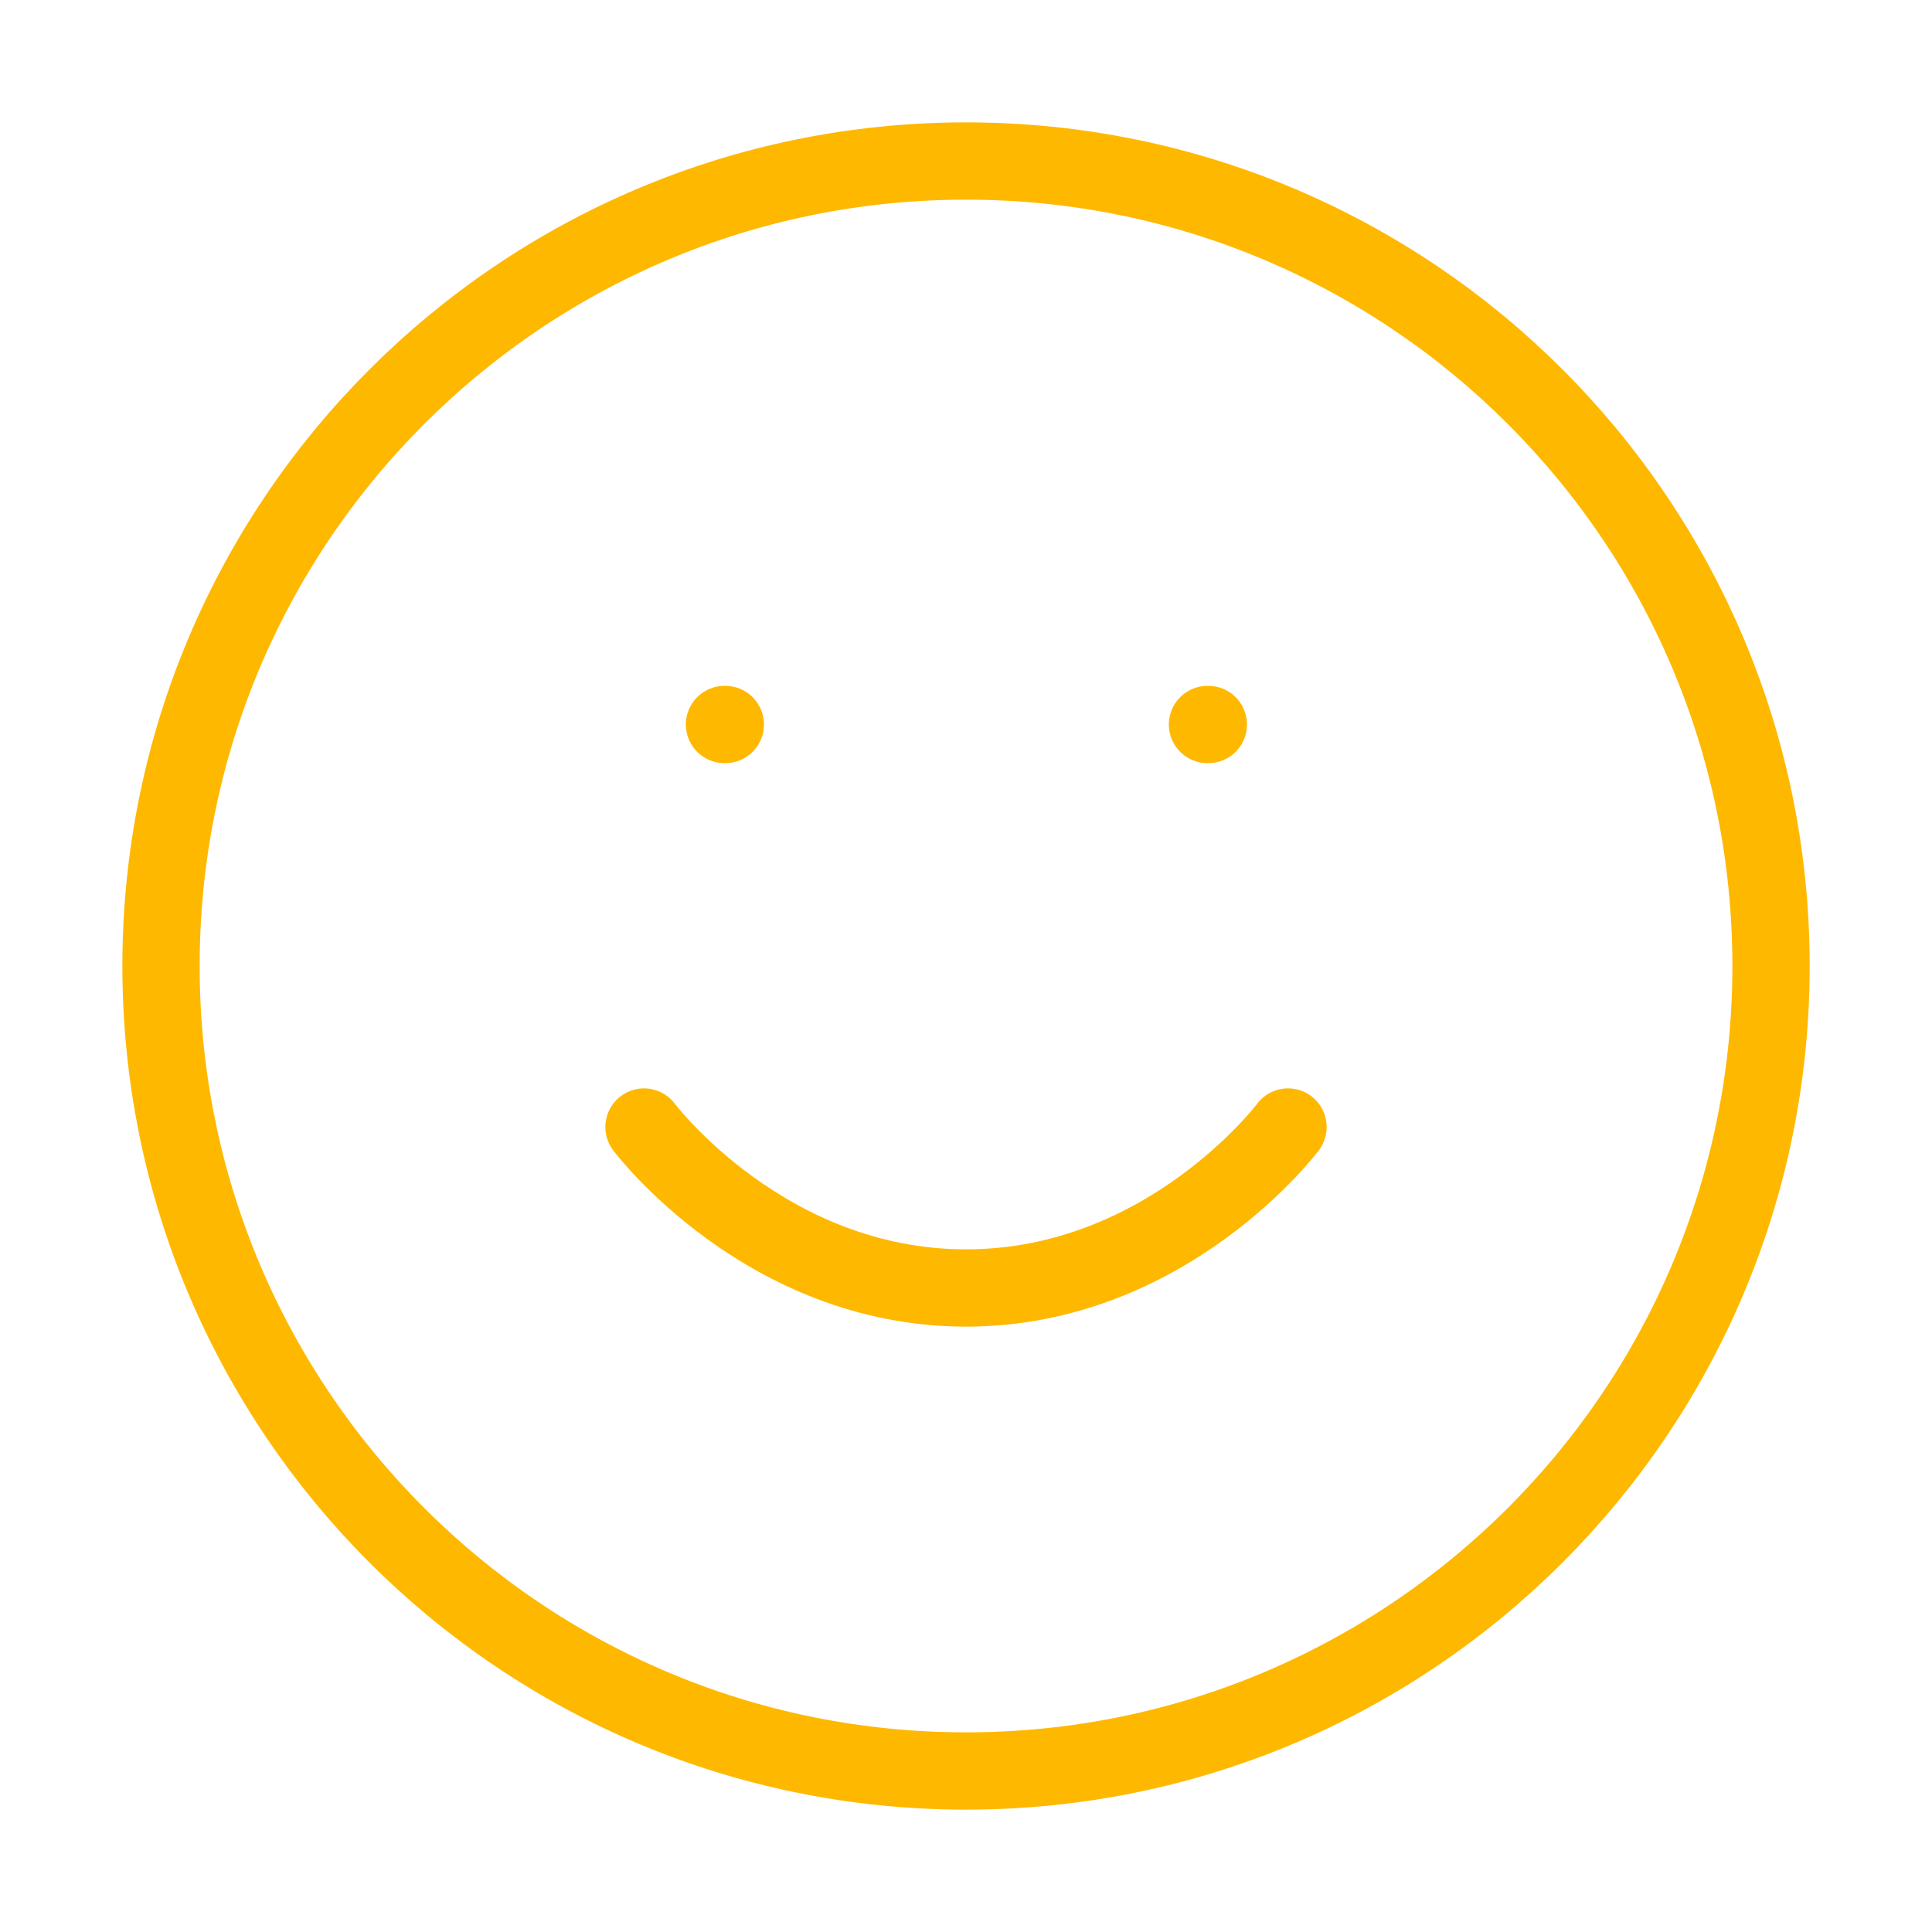 <?xml version="1.0" encoding="UTF-8"?> <svg xmlns="http://www.w3.org/2000/svg" width="50" height="50" viewBox="0 0 50 50" fill="none"> <path d="M25 45.833C36.506 45.833 45.834 36.506 45.834 25C45.834 13.494 36.506 4.167 25 4.167C13.494 4.167 4.167 13.494 4.167 25C4.167 36.506 13.494 45.833 25 45.833Z" stroke="#FFB800" stroke-width="2" stroke-linecap="round" stroke-linejoin="round"></path> <path d="M16.667 29.167C16.667 29.167 19.792 33.333 25 33.333C30.209 33.333 33.334 29.167 33.334 29.167" stroke="#FFB800" stroke-width="2" stroke-linecap="round" stroke-linejoin="round"></path> <path d="M18.75 18.75H18.771" stroke="#FFB800" stroke-width="2" stroke-linecap="round" stroke-linejoin="round"></path> <path d="M31.25 18.75H31.271" stroke="#FFB800" stroke-width="2" stroke-linecap="round" stroke-linejoin="round"></path> </svg> 